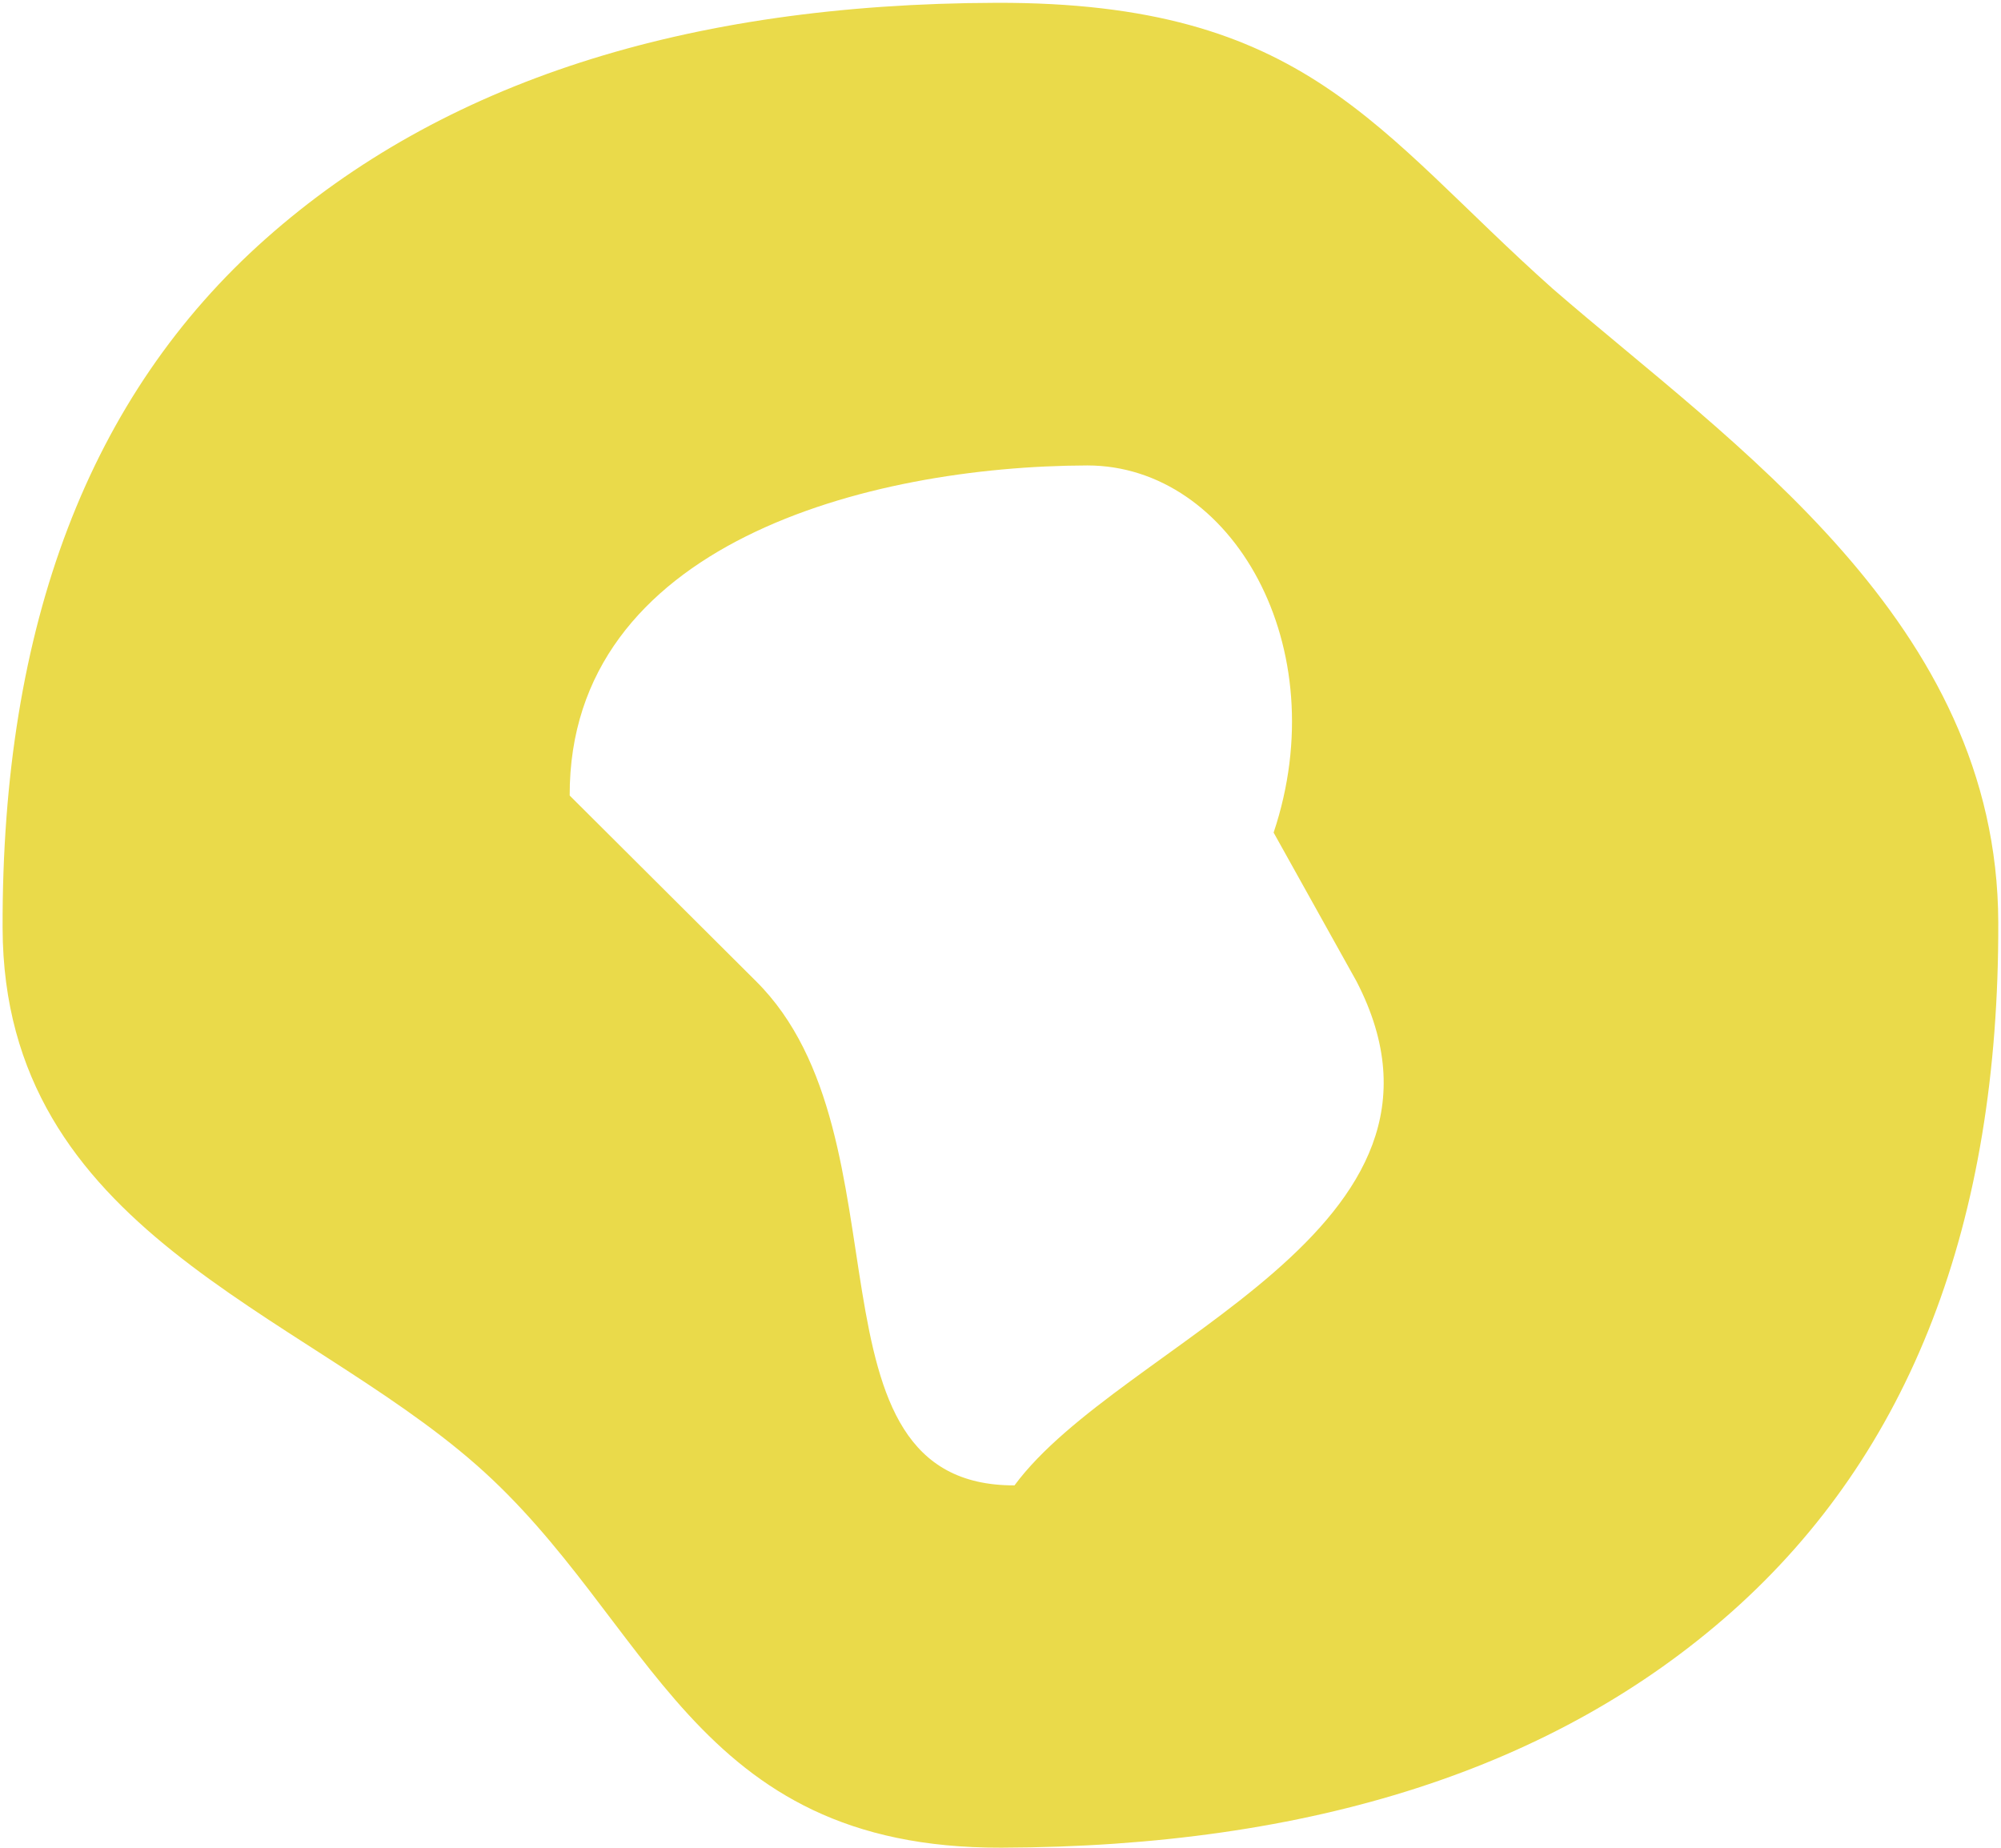<?xml version="1.0" encoding="UTF-8"?> <svg xmlns="http://www.w3.org/2000/svg" width="446" height="412" viewBox="0 0 446 412" fill="none"><path d="M222.032 0.628C291.308 0.433 306.632 29.223 346.104 64.374C386.074 99.027 445.203 138.565 445.392 205.613C445.581 272.66 425.79 323.871 386.018 359.246C346.743 394.122 292.468 411.658 223.192 411.853C153.916 412.049 145.606 361.152 106.136 326.497C66.665 291.843 0.77 274.411 0.58 206.867C0.389 139.322 19.931 88.112 59.206 53.236C98.481 18.359 152.756 0.823 222.032 0.628ZM242.345 103.75C193.502 103.888 126.817 121.208 126.976 177.329L168.508 218.717C203.623 253.547 177.277 331.233 226.119 331.095C249.884 298.904 331.059 274.175 302.335 218.715L283.876 185.587C297.721 144.199 274.648 103.75 242.345 103.75Z" fill="#EADA4A"></path></svg> 